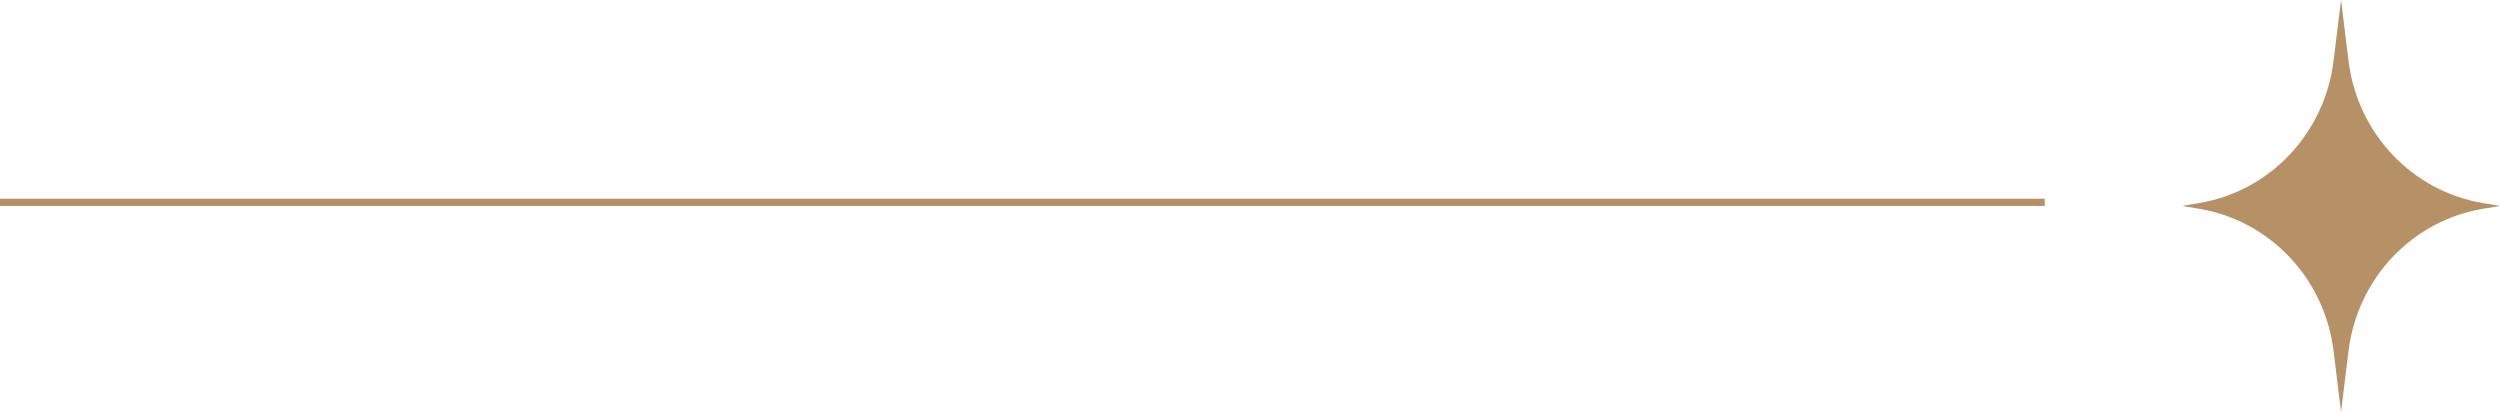 <svg xmlns="http://www.w3.org/2000/svg" width="346" height="57" viewBox="0 0 346 57" fill="none"><path d="M324 0L325.036 8.433C326.267 18.456 333.83 26.46 343.622 28.101L346 28.5L343.622 28.899C333.83 30.54 326.267 38.544 325.036 48.567L324 57L322.964 48.567C321.733 38.544 314.17 30.54 304.378 28.899L302 28.5L304.378 28.101C314.17 26.46 321.733 18.456 322.964 8.433L324 0Z" fill="#B69165"></path><path d="M0 28H283" stroke="#B69165"></path></svg>